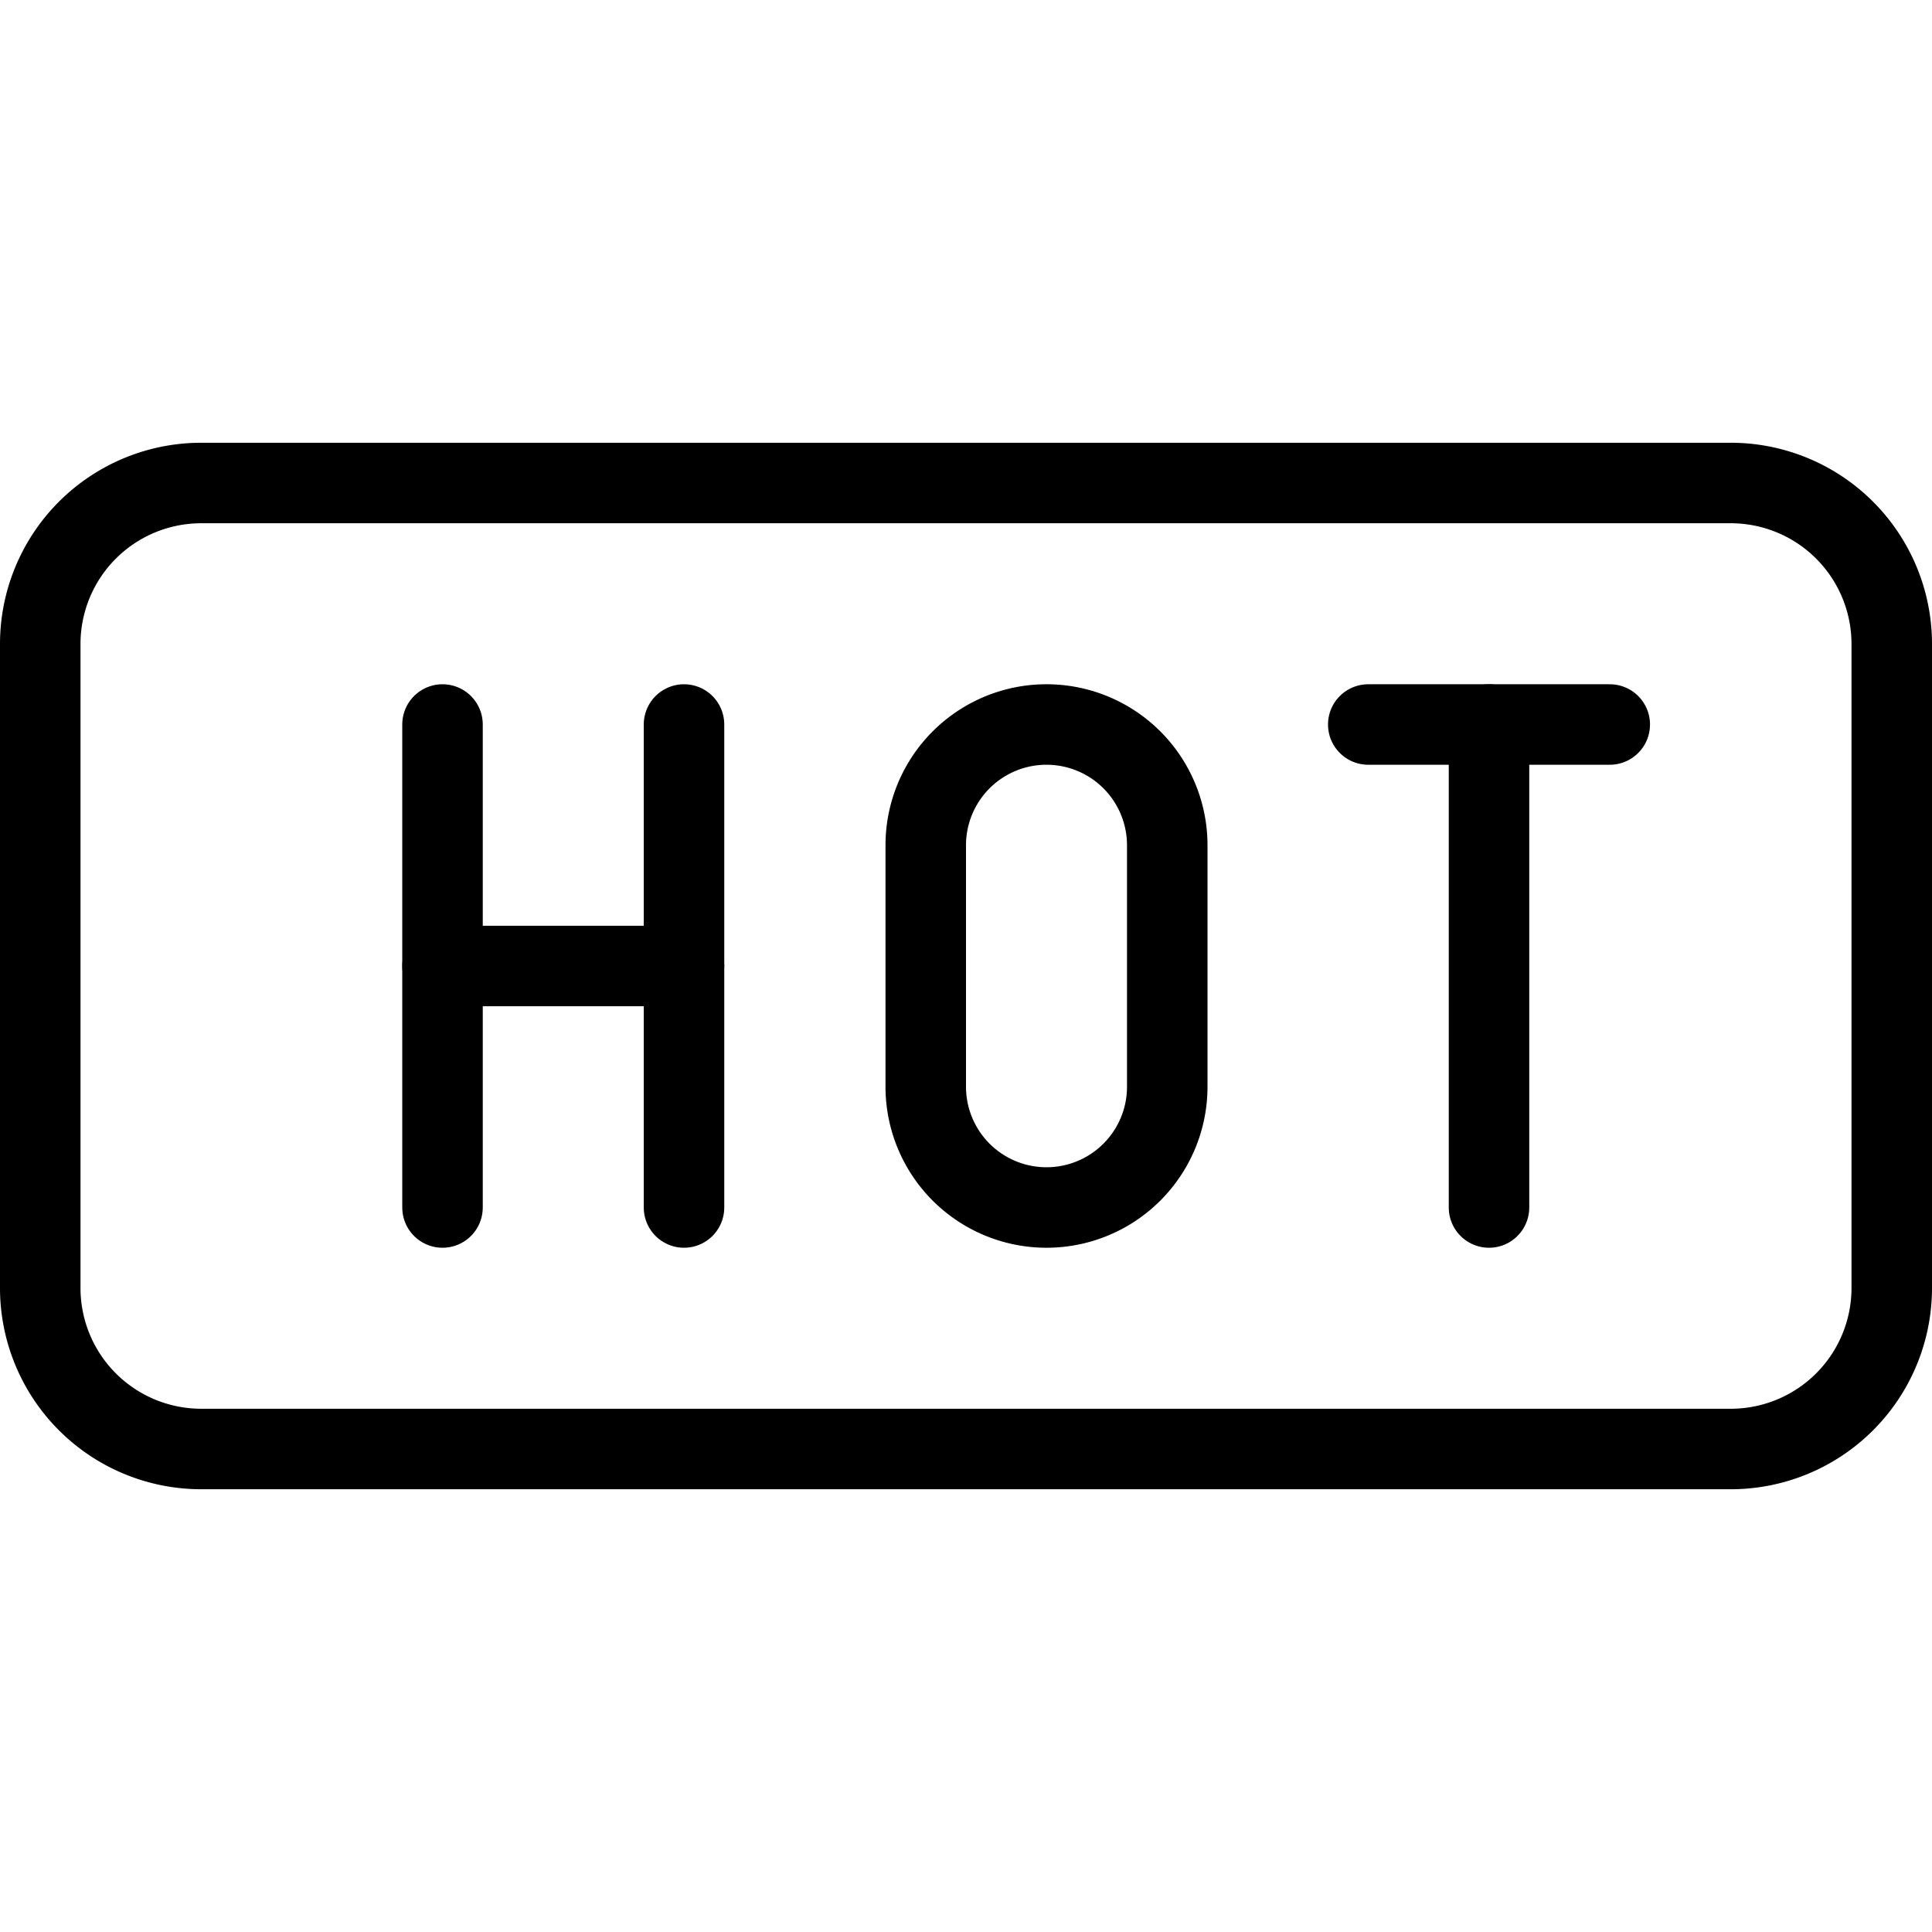 <svg viewBox="0 0 24 24" xmlns="http://www.w3.org/2000/svg"><g transform="matrix(1,0,0,1,0,0)"><path d="M23.5,16a2,2,0,0,1-2,2H2.5a2,2,0,0,1-2-2V8a2,2,0,0,1,2-2h19a2,2,0,0,1,2,2Z" fill="none" stroke="#000000" stroke-linecap="round" stroke-linejoin="round"></path><path d="M14.5,13.5a1.5,1.5,0,0,1-3,0v-3a1.5,1.5,0,0,1,3,0Z" fill="none" stroke="#000000" stroke-linecap="round" stroke-linejoin="round"></path><path d="M8.497 9L8.497 15" fill="none" stroke="#000000" stroke-linecap="round" stroke-linejoin="round"></path><path d="M5.497 15L5.497 9" fill="none" stroke="#000000" stroke-linecap="round" stroke-linejoin="round"></path><path d="M5.497 12L8.497 12" fill="none" stroke="#000000" stroke-linecap="round" stroke-linejoin="round"></path><path d="M16.997 9L19.997 9" fill="none" stroke="#000000" stroke-linecap="round" stroke-linejoin="round"></path><path d="M18.497 9L18.497 15" fill="none" stroke="#000000" stroke-linecap="round" stroke-linejoin="round"></path></g></svg>